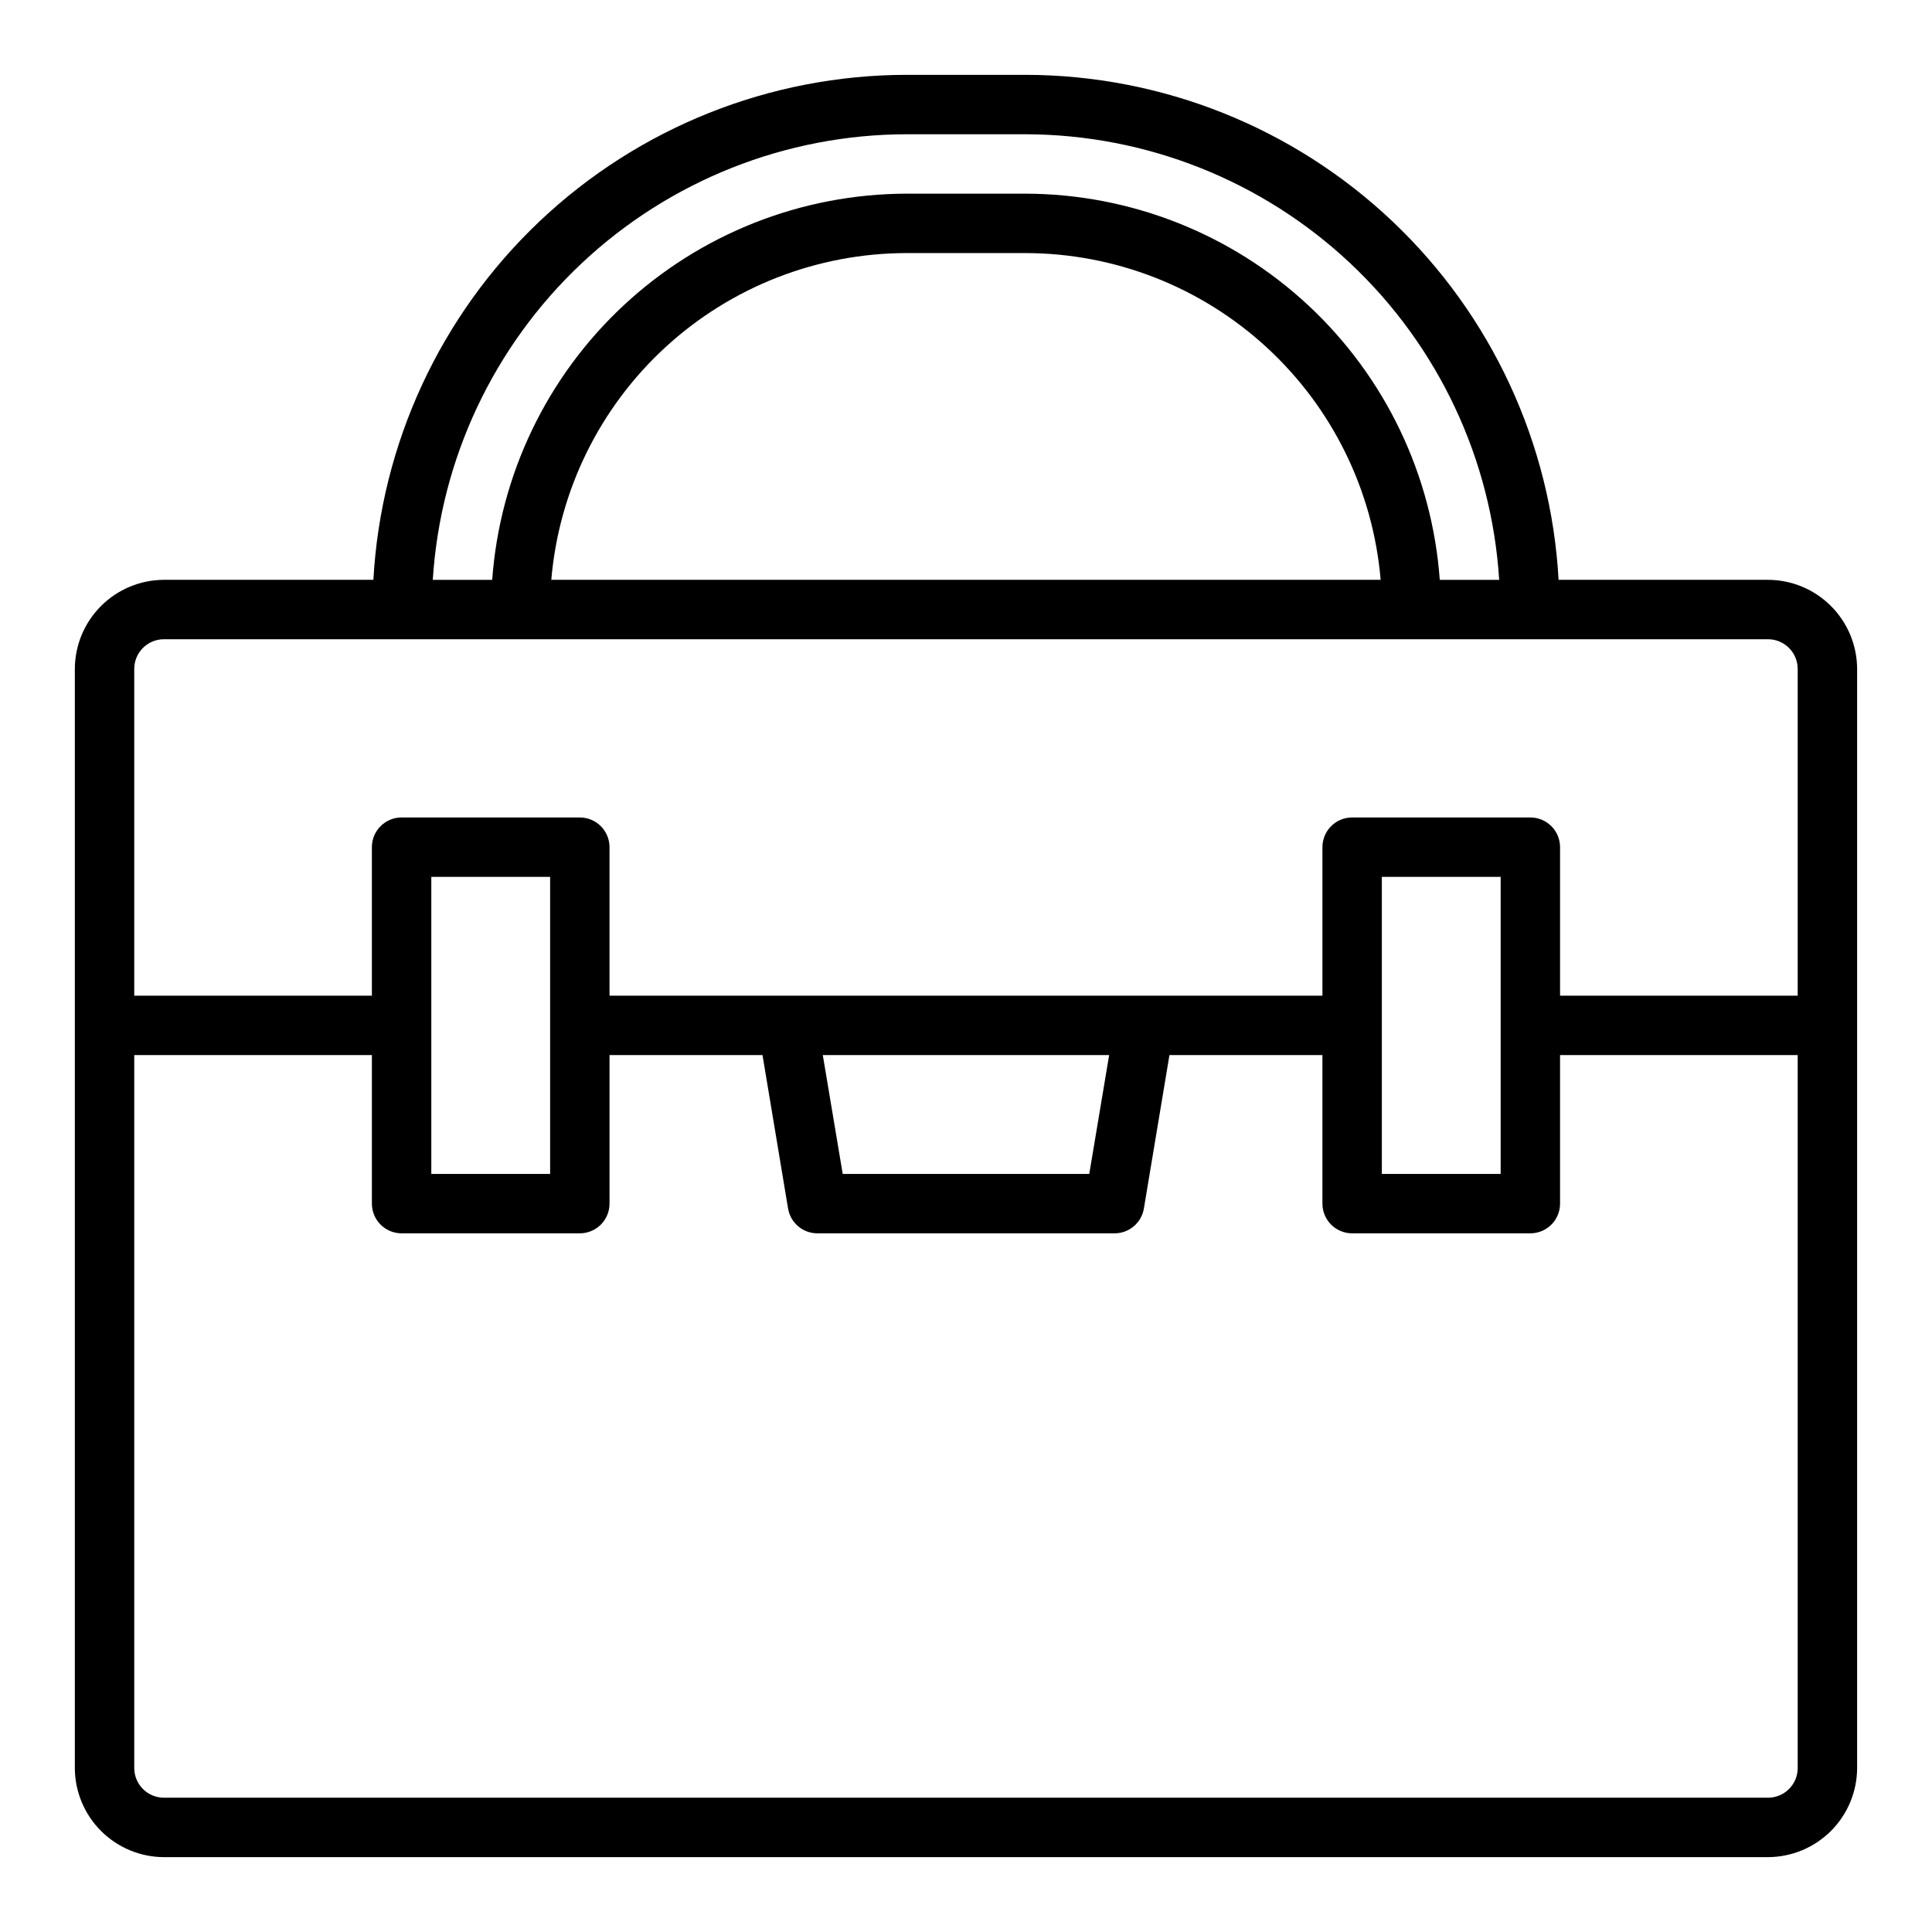 <?xml version="1.0" encoding="UTF-8"?>
<!-- Uploaded to: SVG Repo, www.svgrepo.com, Generator: SVG Repo Mixer Tools -->
<svg fill="#000000" width="800px" height="800px" version="1.1" viewBox="144 144 512 512" xmlns="http://www.w3.org/2000/svg">
 <path d="m612.54 297.66h-55.496c-2.012-36.133-17.77-70.125-44.043-95.012-26.273-24.883-61.074-38.77-97.262-38.816h-31.488c-36.188 0.047-70.984 13.934-97.258 38.816-26.277 24.887-42.035 58.879-44.043 95.012h-55.5c-6.258 0.016-12.254 2.512-16.676 6.938-4.426 4.422-6.922 10.418-6.941 16.676v291.27c0.02 6.258 2.516 12.254 6.941 16.68 4.422 4.422 10.418 6.918 16.676 6.938h425.09c6.258-0.02 12.254-2.516 16.68-6.938 4.422-4.426 6.918-10.422 6.938-16.68v-291.27c-0.02-6.258-2.516-12.254-6.938-16.676-4.426-4.426-10.422-6.922-16.68-6.938zm-228.29-118.08h31.488c32.012 0.051 62.805 12.285 86.125 34.219 23.32 21.93 37.418 51.914 39.434 83.863h-15.742c-2.016-27.77-14.457-53.746-34.82-72.723-20.367-18.98-47.156-29.559-74.996-29.617h-31.488c-27.84 0.059-54.625 10.637-74.992 29.617-20.367 18.977-32.805 44.953-34.82 72.723h-15.746c2.016-31.949 16.117-61.934 39.434-83.863 23.32-21.934 54.113-34.168 86.125-34.219zm125.64 118.08h-219.79c2.004-23.602 12.789-45.59 30.223-61.621 17.43-16.031 40.242-24.945 63.926-24.973h31.488c23.684 0.027 46.496 8.941 63.926 24.973 17.434 16.031 28.219 38.02 30.223 61.621zm110.52 314.88c0 2.09-0.828 4.09-2.305 5.566s-3.477 2.305-5.566 2.305h-425.09c-4.348 0-7.871-3.523-7.871-7.871v-188.93h62.977v39.363c0 2.086 0.828 4.09 2.305 5.566 1.477 1.473 3.481 2.305 5.566 2.305h47.234c2.086 0 4.09-0.832 5.566-2.305 1.473-1.477 2.305-3.481 2.305-5.566v-39.363h40.539l6.769 40.621c0.621 3.82 3.926 6.625 7.793 6.613h78.723c3.871 0.012 7.172-2.793 7.793-6.613l6.769-40.621h40.539v39.363c0 2.086 0.832 4.09 2.309 5.566 1.477 1.473 3.477 2.305 5.566 2.305h47.23c2.09 0 4.09-0.832 5.566-2.305 1.477-1.477 2.305-3.481 2.305-5.566v-39.363h62.977zm-362.11-157.44v-78.719h31.488v78.719zm103.75-31.488h75.887l-5.273 31.488h-65.336zm148.15 31.488v-78.719h31.488v78.719zm110.21-47.23h-62.977v-39.359c0-2.09-0.828-4.09-2.305-5.566-1.477-1.477-3.477-2.309-5.566-2.309h-47.23c-4.348 0-7.875 3.527-7.875 7.875v39.359h-188.93v-39.359c0-2.09-0.832-4.09-2.305-5.566-1.477-1.477-3.481-2.309-5.566-2.309h-47.234c-4.348 0-7.871 3.527-7.871 7.875v39.359h-62.977v-86.594c0-4.348 3.523-7.871 7.871-7.871h425.09c2.09 0 4.09 0.828 5.566 2.305 1.477 1.477 2.305 3.481 2.305 5.566z"/>
</svg>